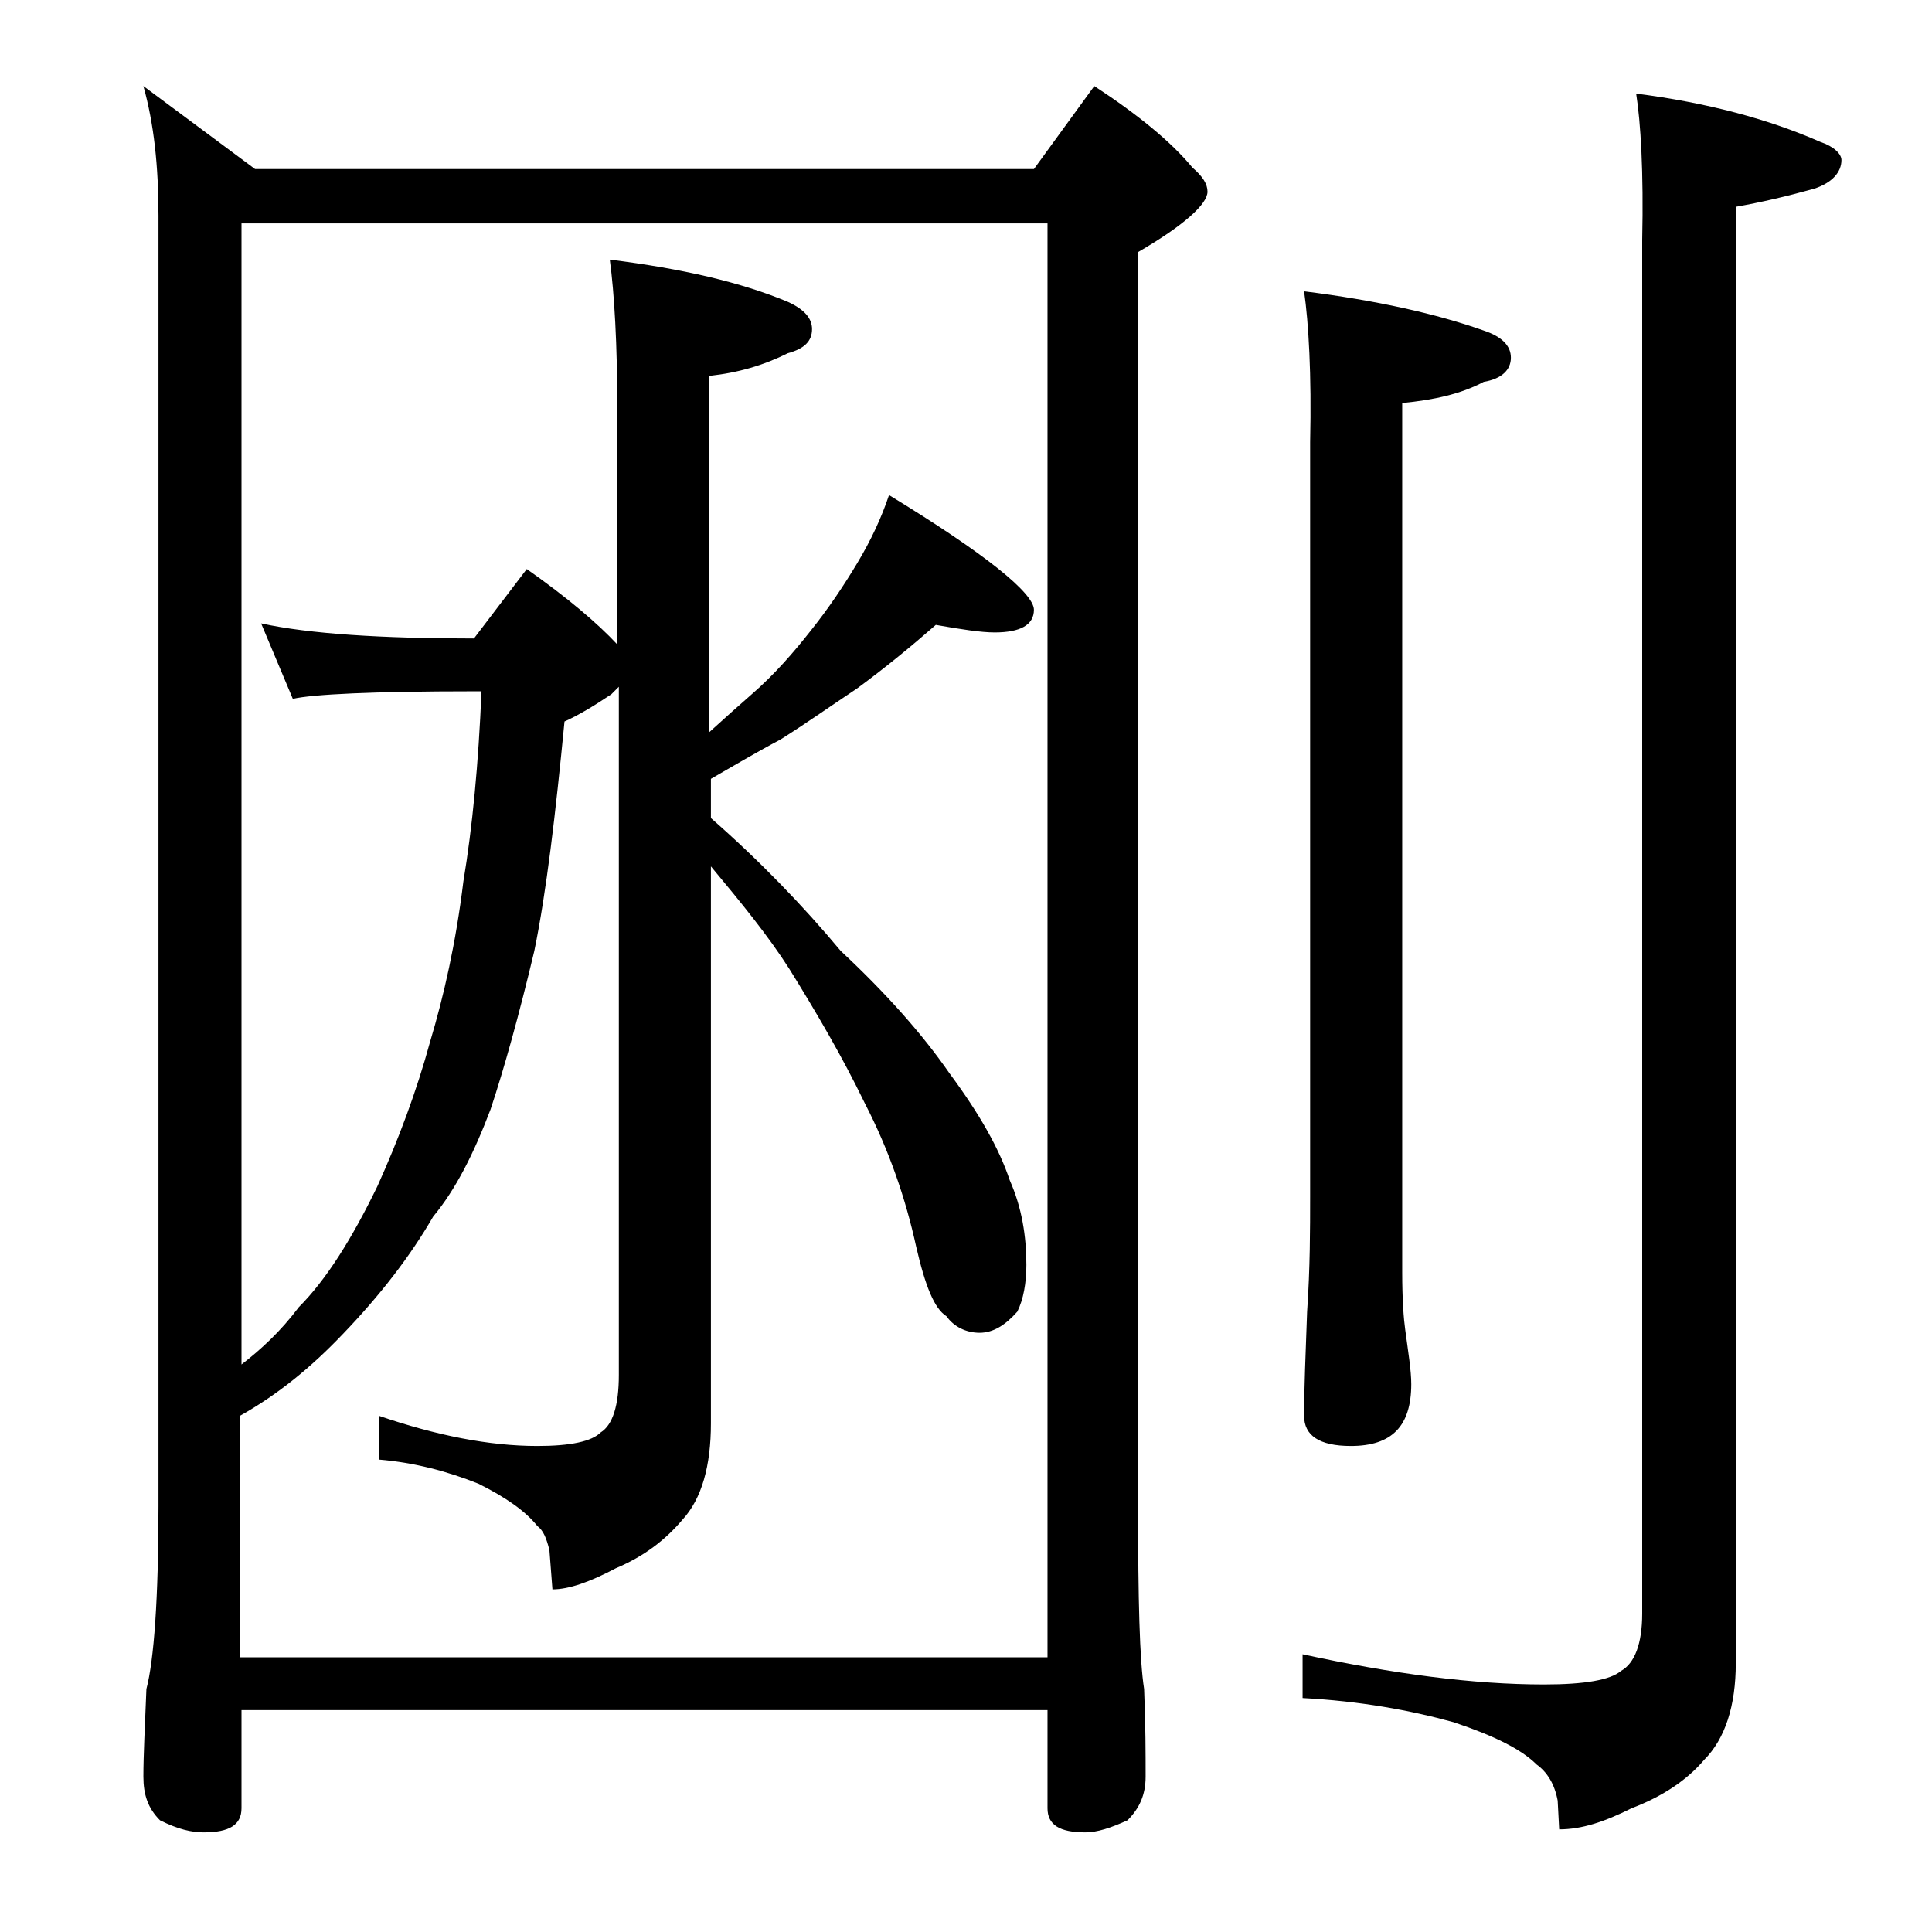 <?xml version="1.0" encoding="utf-8"?>
<!-- Generator: Adobe Illustrator 18.0.0, SVG Export Plug-In . SVG Version: 6.00 Build 0)  -->
<!DOCTYPE svg PUBLIC "-//W3C//DTD SVG 1.1//EN" "http://www.w3.org/Graphics/SVG/1.1/DTD/svg11.dtd">
<svg version="1.1" id="Layer_1" xmlns="http://www.w3.org/2000/svg" xmlns:xlink="http://www.w3.org/1999/xlink" x="0px" y="0px"
	 viewBox="0 0 128 128" enable-background="new 0 0 128 128" xml:space="preserve">
<path d="M9.5,5.7l7.4,5.5h51.6l4-5.5c2.9,1.9,5.1,3.7,6.5,5.4c0.7,0.6,1,1.1,1,1.6c0,0.8-1.5,2.2-4.6,4v83.1
	c0,6.2,0.1,10.2,0.4,12.1c0.1,2.4,0.1,4.3,0.1,5.8c0,1.2-0.4,2.1-1.2,2.9c-1.1,0.5-2,0.8-2.8,0.8c-1.7,0-2.5-0.5-2.5-1.6v-6.5H16
	v6.5c0,1.1-0.8,1.6-2.5,1.6c-0.8,0-1.7-0.2-2.9-0.8c-0.8-0.8-1.1-1.7-1.1-2.9c0-1.4,0.1-3.3,0.2-5.8c0.5-1.9,0.8-6,0.8-12.1V14.3
	C10.5,11,10.2,8.2,9.5,5.7z M16,109.8h53.4v-95H16v75.6c1.3-1,2.6-2.2,3.8-3.8c1.8-1.8,3.5-4.5,5.2-8c1.4-3.1,2.6-6.3,3.5-9.6
	c0.9-3,1.7-6.5,2.2-10.6c0.6-3.6,1-7.8,1.2-12.6h-0.5c-6.7,0-10.7,0.2-12,0.5l-2.1-5c3.2,0.7,8,1,14.1,1l3.5-4.6
	c2.7,1.9,4.7,3.6,6,5V27.2c0-4.4-0.2-7.8-0.5-10c4.8,0.6,8.7,1.5,11.8,2.8c1.1,0.5,1.6,1.1,1.6,1.8c0,0.8-0.5,1.3-1.6,1.6
	c-1.6,0.8-3.3,1.3-5.2,1.5v23.6c1.1-1,2-1.8,2.8-2.5c1.5-1.3,2.8-2.8,3.9-4.2c1.2-1.5,2.2-3,3.1-4.5c0.9-1.5,1.6-3,2.1-4.5
	c6.4,3.9,9.6,6.5,9.6,7.6c0,1-0.9,1.5-2.6,1.5c-0.9,0-2.2-0.2-3.9-0.5c-1.6,1.4-3.3,2.8-5.2,4.2c-1.8,1.2-3.5,2.4-5.1,3.4
	c-1.7,0.9-3.2,1.8-4.6,2.6v2.6c3.2,2.8,6.1,5.8,8.6,8.8c3,2.8,5.4,5.5,7.2,8.1c2,2.7,3.3,5,4,7.1c0.8,1.8,1.1,3.7,1.1,5.6
	c0,1.2-0.2,2.3-0.6,3.1c-0.8,0.9-1.6,1.4-2.5,1.4c-0.9,0-1.7-0.4-2.2-1.1c-0.8-0.5-1.4-2-2-4.6c-0.7-3.2-1.8-6.4-3.4-9.5
	c-1.5-3.1-3.2-6-5-8.9c-1.4-2.2-3.2-4.4-5.2-6.8v36.9c0,2.8-0.6,5-1.9,6.4c-1.1,1.3-2.5,2.4-4.4,3.2c-1.7,0.9-3.1,1.4-4.2,1.4
	l-0.2-2.6c-0.2-0.8-0.4-1.3-0.8-1.6c-0.8-1-2.1-1.9-3.9-2.8c-2-0.8-4.2-1.4-6.6-1.6v-2.9c3.8,1.3,7.3,2,10.5,2
	c2.2,0,3.6-0.3,4.2-0.9c0.8-0.5,1.2-1.8,1.2-3.8V45.5c-0.2,0.2-0.4,0.4-0.5,0.5c-1.2,0.8-2.2,1.4-3.1,1.8c-0.6,6.2-1.2,11.3-2,15.2
	c-1,4.2-2,7.8-2.9,10.5c-1.1,2.9-2.3,5.3-3.8,7.1c-1.5,2.6-3.5,5.2-6,7.8c-2.1,2.2-4.3,4-6.8,5.4V109.8z M108.4,6.2
	c4.7,0.6,8.8,1.7,12.2,3.2c0.9,0.3,1.4,0.8,1.4,1.2c0,0.8-0.6,1.5-1.8,1.9c-1.8,0.5-3.5,0.9-5.2,1.2v96.5c0,2.8-0.7,5-2.1,6.4
	c-1.1,1.3-2.7,2.4-4.8,3.2c-1.8,0.9-3.3,1.4-4.8,1.4l-0.1-1.9c-0.2-1.1-0.7-1.9-1.4-2.4c-1-1-2.8-1.9-5.5-2.8
	c-2.9-0.8-6.2-1.4-10-1.6v-2.9c6,1.3,11.3,2,16,2c2.7,0,4.4-0.3,5.1-0.9c0.9-0.5,1.4-1.8,1.4-3.8v-91
	C108.9,11.4,108.7,8.1,108.4,6.2z M86.4,19.3c4.8,0.6,8.8,1.5,11.9,2.6c1.2,0.4,1.8,1,1.8,1.8c0,0.8-0.6,1.4-1.8,1.6
	c-1.5,0.8-3.3,1.2-5.4,1.4v57.6c0,1.8,0.1,3.1,0.2,3.8c0.2,1.5,0.4,2.7,0.4,3.6c0,2.8-1.3,4.1-4,4.1c-2.1,0-3.1-0.7-3.1-2
	c0-1.8,0.1-4.1,0.2-6.9c0.2-2.9,0.2-5.5,0.2-7.6v-50C86.9,24.8,86.7,21.4,86.4,19.3z"/>
</svg>
